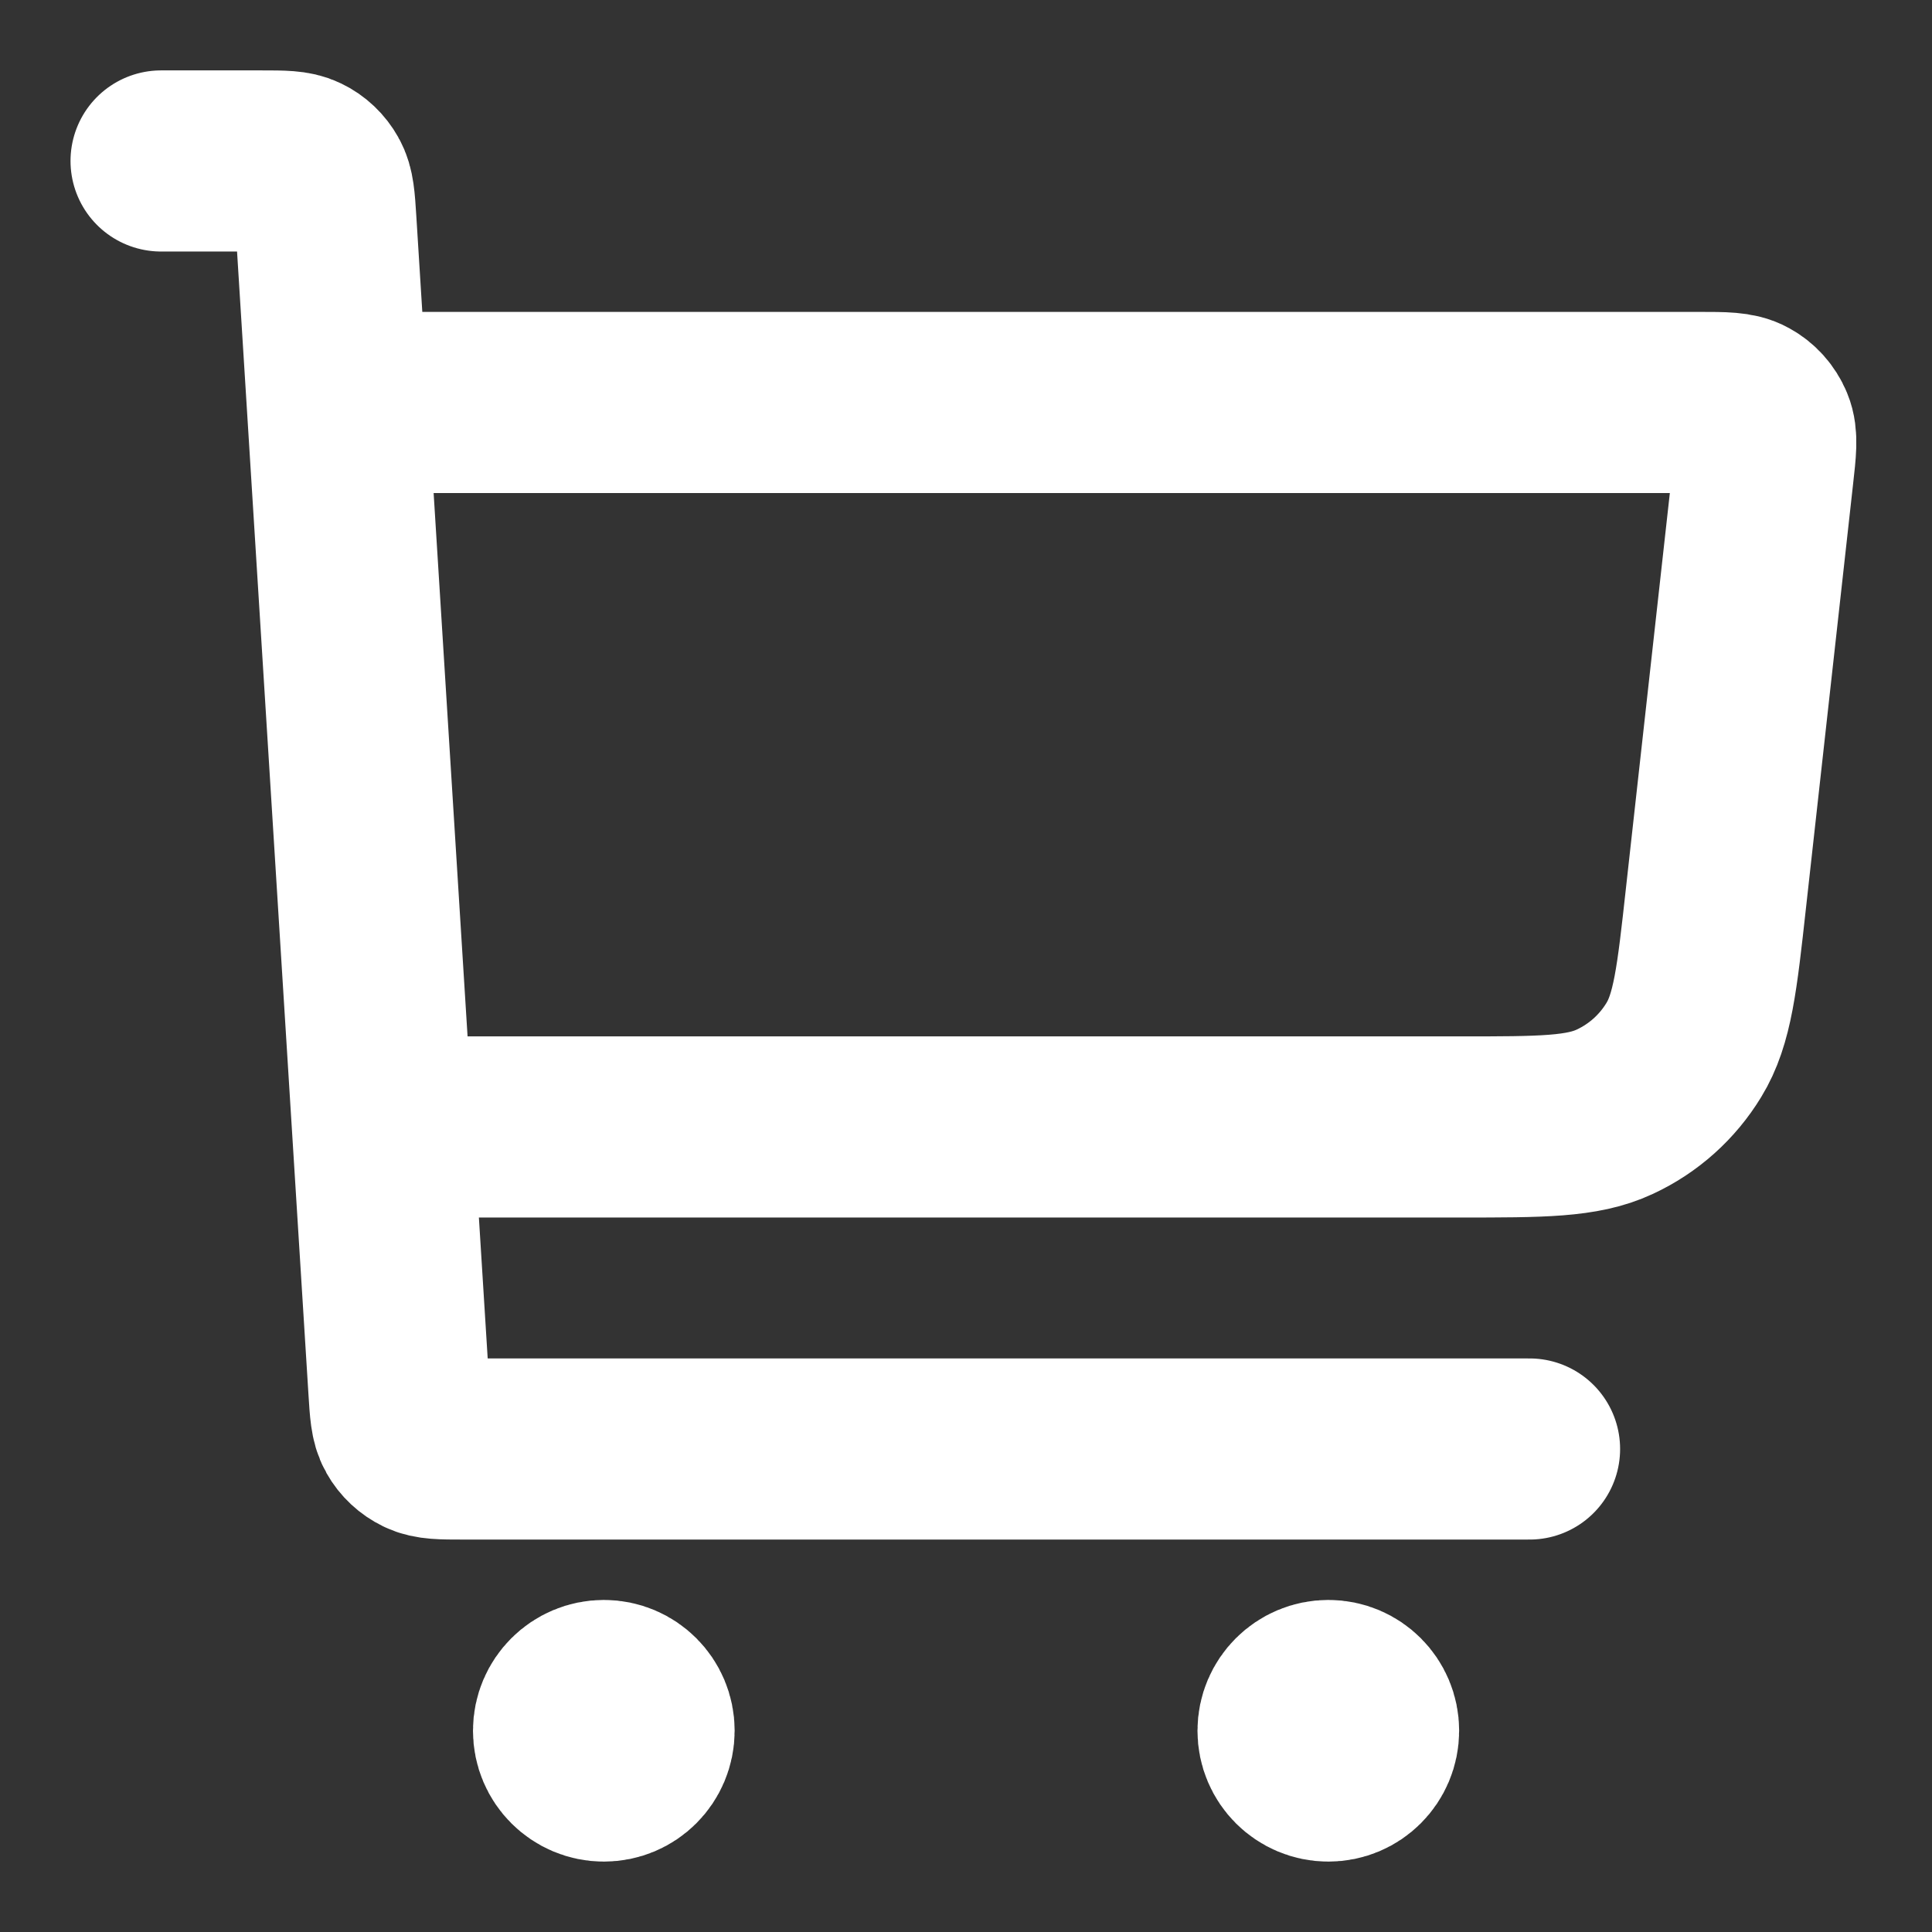 <svg width="16" height="16" viewBox="0 0 16 16" fill="none" xmlns="http://www.w3.org/2000/svg">
    <rect x="0" y="0" width="16" height="16" fill="#333333" stroke="none"/>
    <g clip-path="url(#clip0_2014_14486)">
        <path d="M3.334 9.333H12.091C12.766 9.333 13.104 9.333 13.373 9.207C13.61 9.097 13.809 8.919 13.945 8.695C14.1 8.442 14.137 8.107 14.211 7.436L14.601 3.926C14.624 3.721 14.636 3.618 14.603 3.539C14.574 3.469 14.522 3.411 14.456 3.375C14.381 3.333 14.278 3.333 14.071 3.333H3.001M1.334 1.333H2.166C2.343 1.333 2.431 1.333 2.5 1.367C2.561 1.396 2.611 1.444 2.644 1.503C2.682 1.569 2.688 1.657 2.699 1.833L3.303 11.5C3.314 11.676 3.319 11.764 3.357 11.831C3.39 11.89 3.441 11.937 3.501 11.966C3.57 12 3.659 12 3.835 12H12.667M5.001 14.333H5.007M11.001 14.333H11.007M5.334 14.333C5.334 14.518 5.185 14.667 5.001 14.667C4.817 14.667 4.667 14.518 4.667 14.333C4.667 14.149 4.817 14 5.001 14C5.185 14 5.334 14.149 5.334 14.333ZM11.334 14.333C11.334 14.518 11.185 14.667 11.001 14.667C10.817 14.667 10.667 14.518 10.667 14.333C10.667 14.149 10.817 14 11.001 14C11.185 14 11.334 14.149 11.334 14.333Z"
              stroke="white" stroke-width="1.5" stroke-linecap="round" stroke-linejoin="round"/>
    </g>
    <defs>
        <clipPath id="clip0_2014_14486">
            <rect width="16" height="16" fill="white"/>
        </clipPath>
    </defs>
</svg>